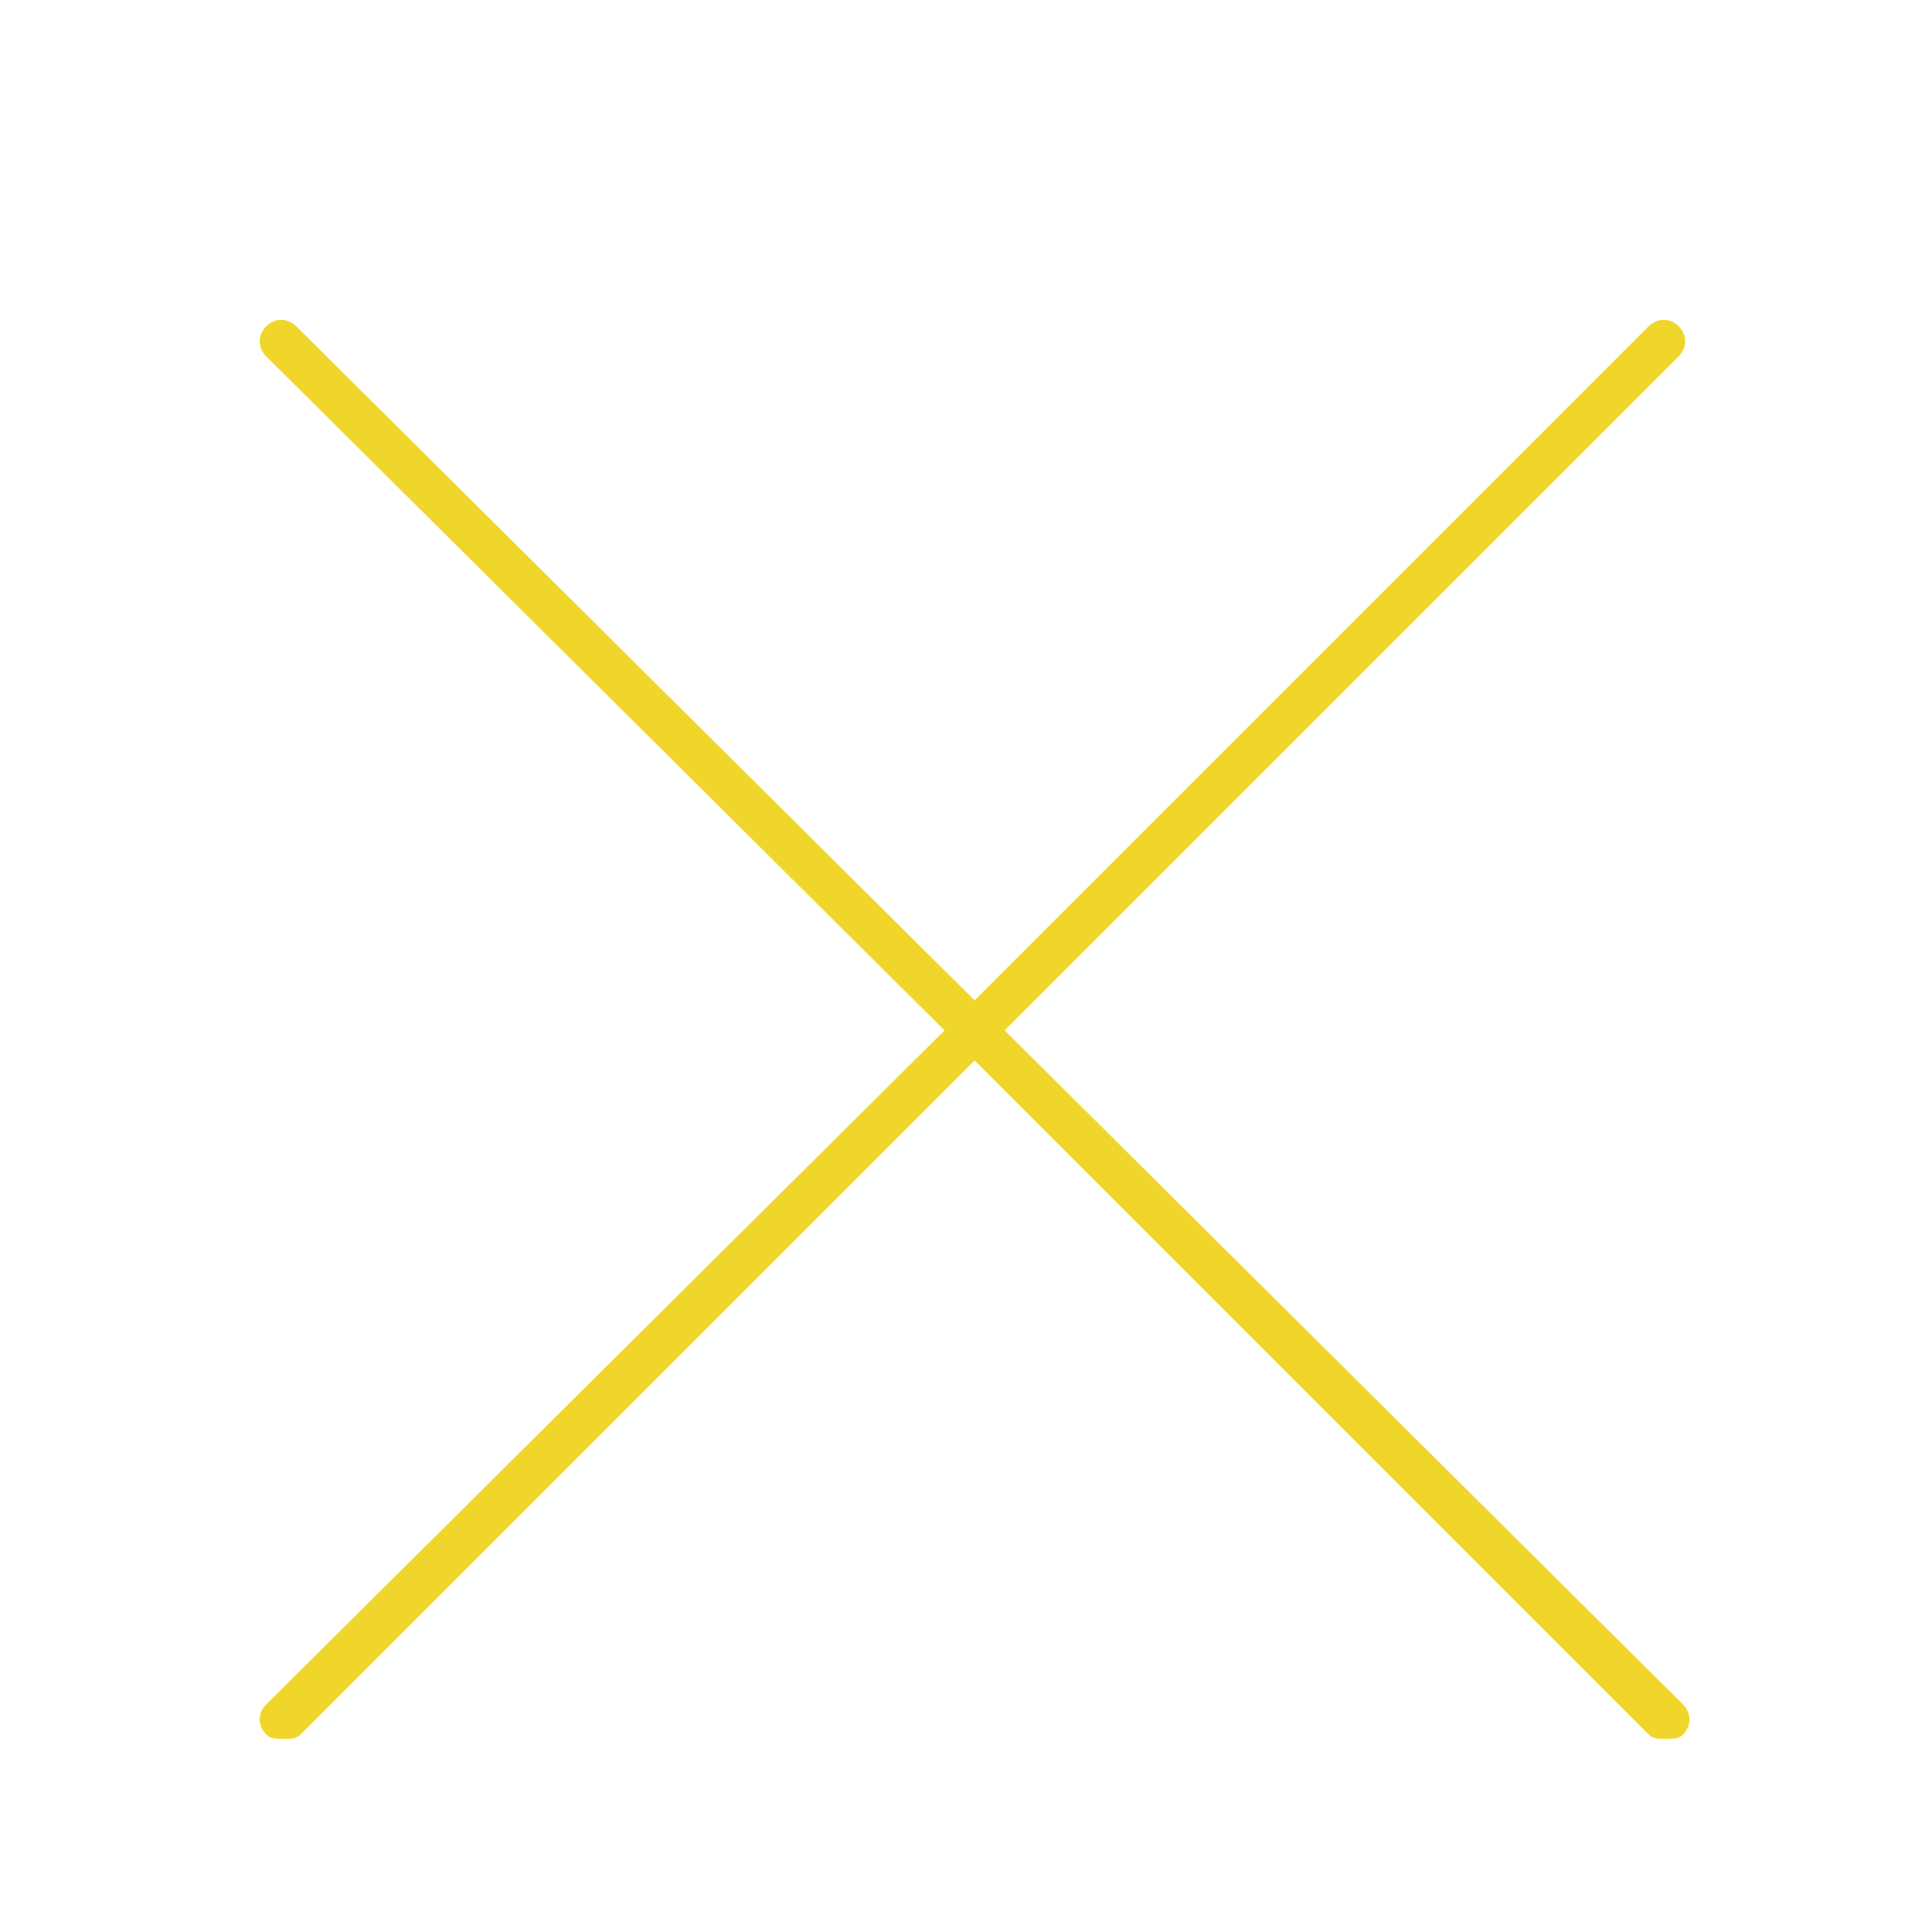 <?xml version="1.0" encoding="utf-8"?>
<!-- Generator: Adobe Illustrator 21.1.0, SVG Export Plug-In . SVG Version: 6.00 Build 0)  -->
<svg version="1.1" id="Layer_1" xmlns="http://www.w3.org/2000/svg" xmlns:xlink="http://www.w3.org/1999/xlink" x="0px" y="0px"
	 viewBox="0 0 45 45" style="enable-background:new 0 0 45 45;" xml:space="preserve">
<style type="text/css">
	.st0{fill:#F0D62A;}
</style>
<g>
	<path class="st0" d="M23.4,24L39.1,8.3c0.2-0.2,0.2-0.5,0-0.7s-0.5-0.2-0.7,0L22.7,23.3L6.9,7.6c-0.2-0.2-0.5-0.2-0.7,0
		S6,8.1,6.2,8.3L22,24L6.2,39.7c-0.2,0.2-0.2,0.5,0,0.7c0.1,0.1,0.2,0.1,0.4,0.1s0.3,0,0.4-0.1l15.7-15.7l15.7,15.7
		c0.1,0.1,0.2,0.1,0.4,0.1s0.3,0,0.4-0.1c0.2-0.2,0.2-0.5,0-0.7L23.4,24z"/>
</g>
</svg>
